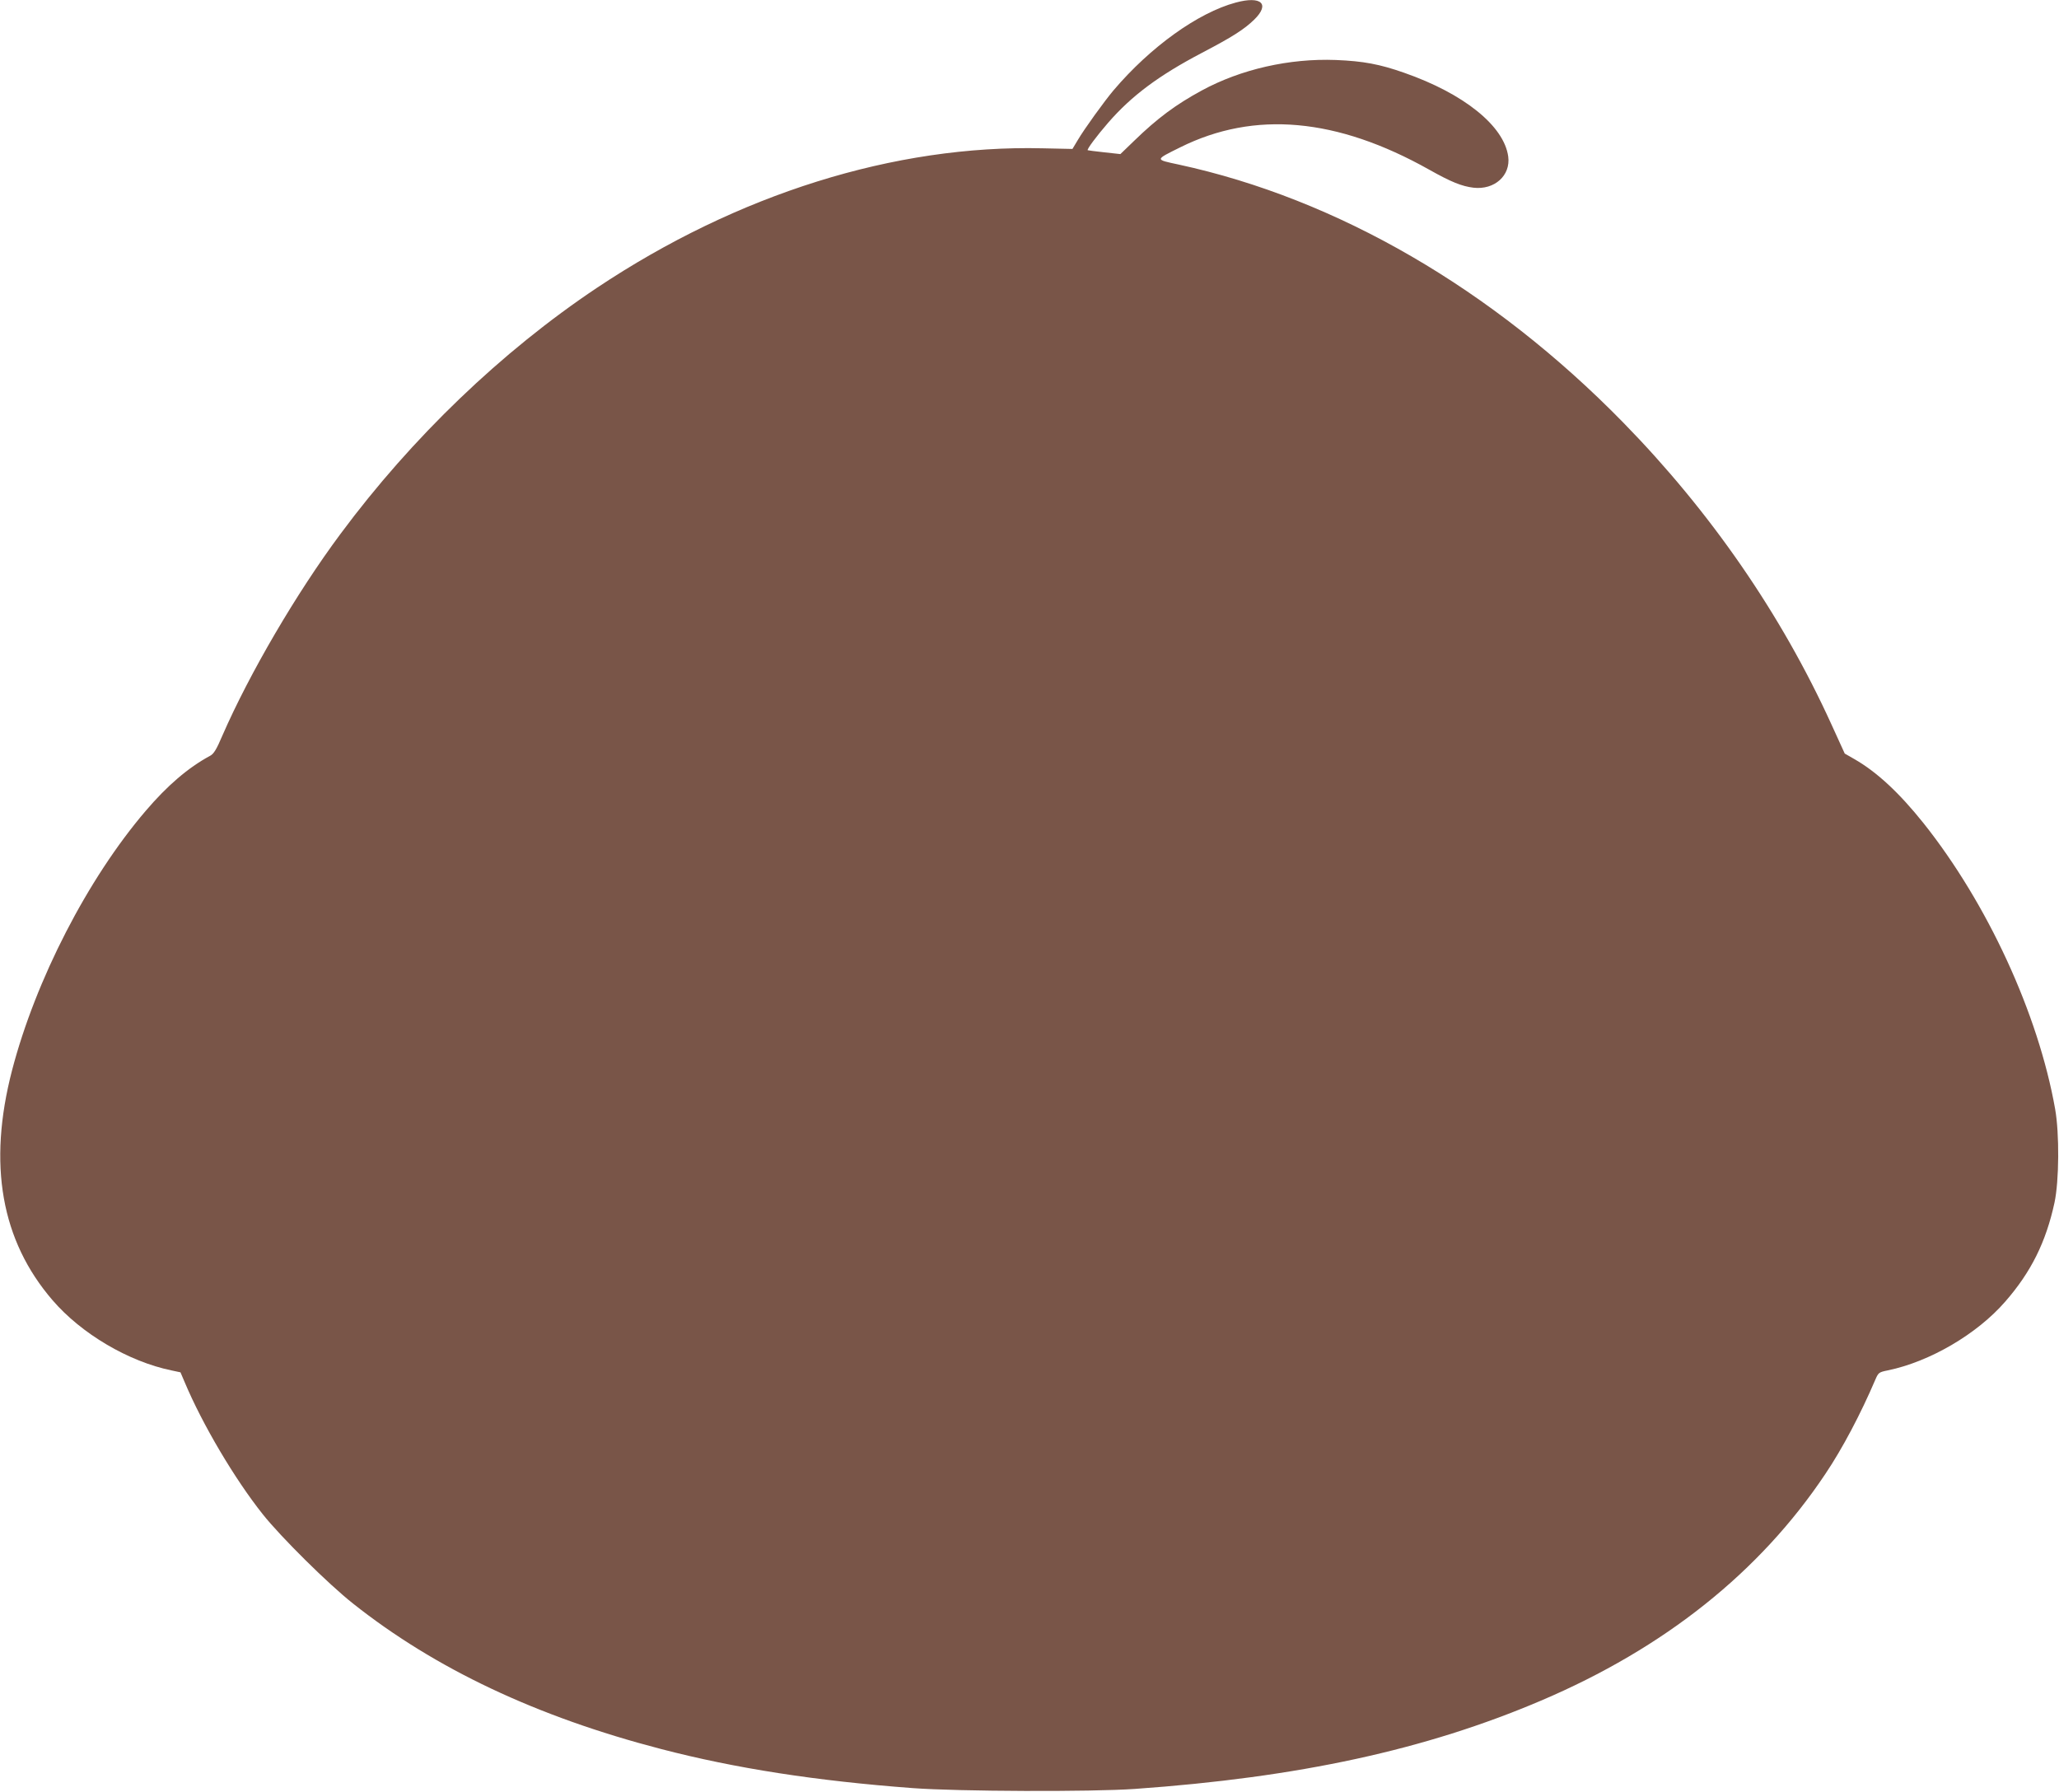 <?xml version="1.0" standalone="no"?>
<!DOCTYPE svg PUBLIC "-//W3C//DTD SVG 20010904//EN"
 "http://www.w3.org/TR/2001/REC-SVG-20010904/DTD/svg10.dtd">
<svg version="1.0" xmlns="http://www.w3.org/2000/svg"
 width="1280pt" height="1114pt" viewBox="0 0 1280 1114"
 preserveAspectRatio="xMidYMid meet">
<g transform="translate(0,1114) scale(0.1,-0.1)"
fill="#795548" stroke="none">
<path d="M7682 11124 c-234 -63 -530 -275 -760 -546 -55 -65 -183 -242 -222
-309 l-33 -55 -186 4 c-919 22 -1896 -284 -2771 -868 -591 -395 -1148 -929
-1593 -1529 -276 -371 -567 -870 -734 -1253 -37 -87 -54 -115 -77 -127 -137
-74 -266 -185 -400 -342 -361 -422 -684 -1050 -831 -1613 -152 -585 -68 -1059
252 -1430 179 -208 472 -381 739 -436 l56 -12 26 -61 c111 -264 311 -602 486
-822 113 -142 408 -434 560 -554 510 -405 1142 -704 1916 -905 461 -120 962
-198 1565 -243 287 -21 1106 -24 1380 -5 1020 72 1807 243 2525 549 768 327
1361 800 1768 1410 105 156 220 374 310 585 19 44 22 47 77 58 262 54 556 226
731 428 160 183 253 370 306 615 29 136 31 430 4 582 -105 593 -421 1278 -818
1777 -152 190 -290 318 -429 398 l-61 35 -83 182 c-312 685 -752 1322 -1295
1877 -812 830 -1778 1390 -2763 1603 -149 32 -149 28 10 107 462 230 975 183
1548 -139 137 -77 202 -103 275 -112 131 -15 232 76 216 194 -26 190 -275 391
-648 521 -151 53 -252 72 -423 79 -289 11 -590 -57 -835 -190 -160 -87 -275
-172 -420 -313 l-85 -82 -100 11 c-55 6 -102 12 -103 13 -7 5 56 89 127 171
146 168 315 294 584 435 189 99 261 145 324 206 100 98 44 149 -115 106z"/>
</g>
</svg>
